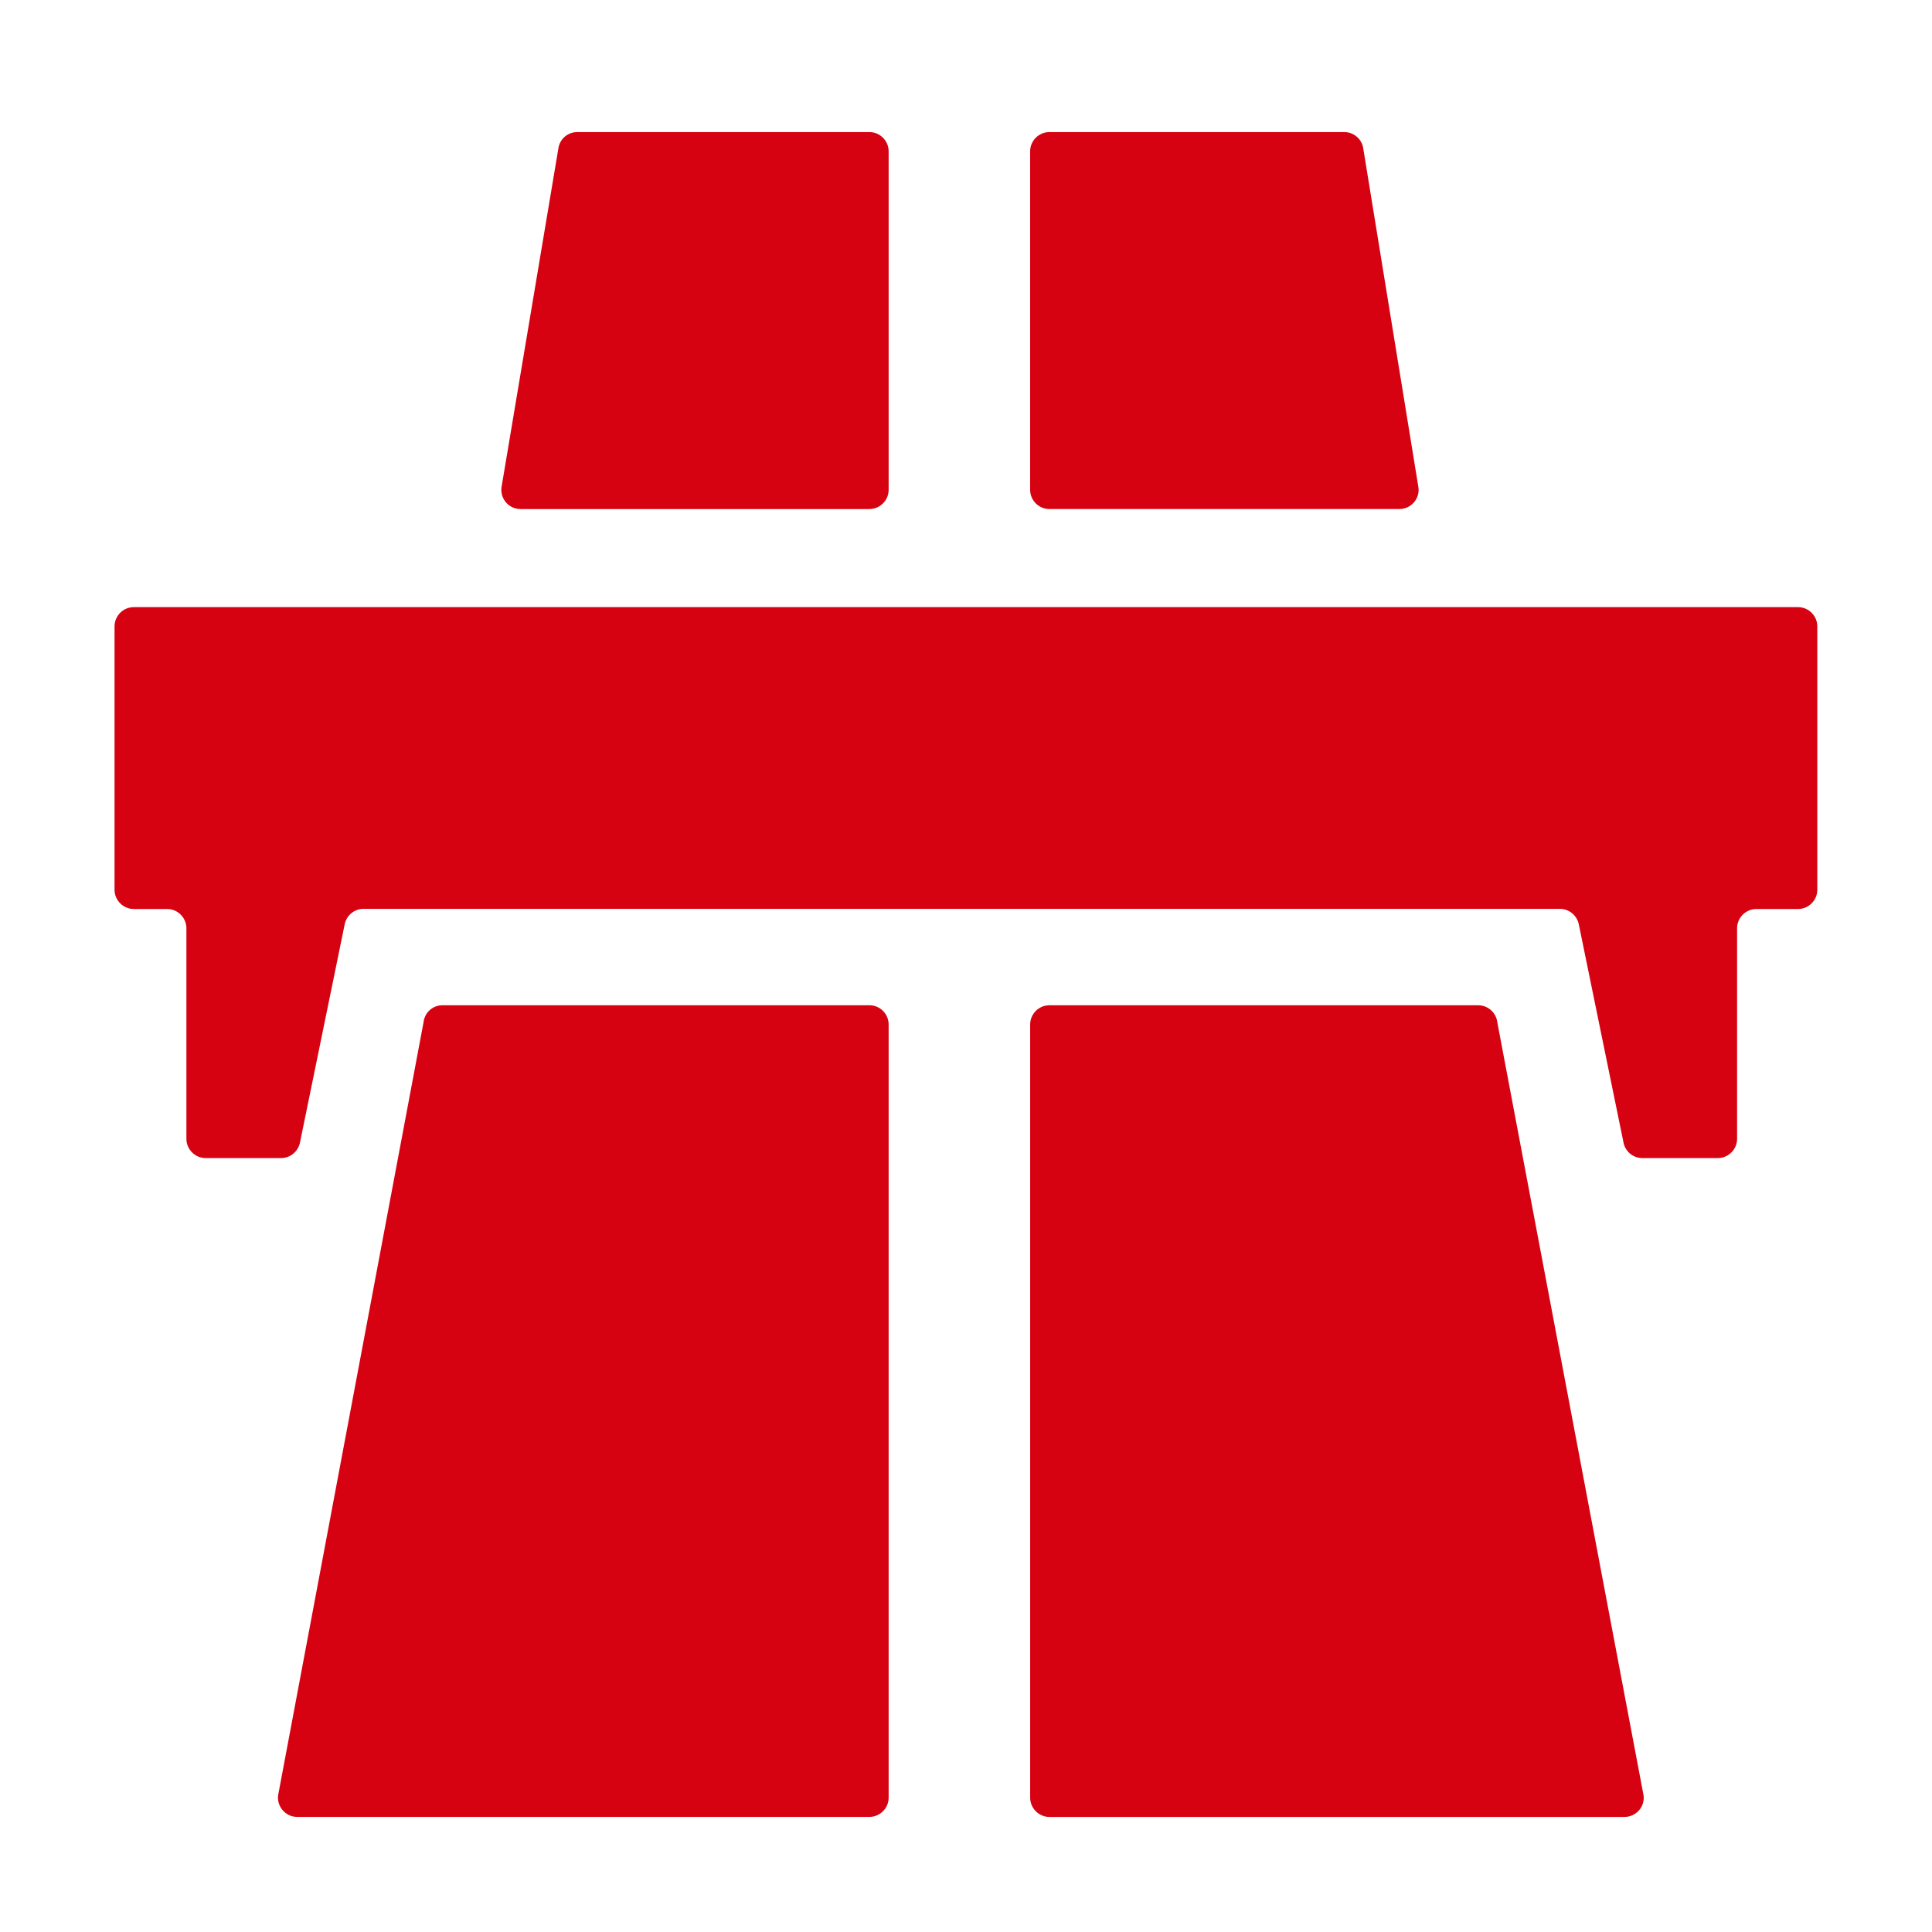 <?xml version="1.0" encoding="utf-8"?>
<!-- Generator: Adobe Illustrator 15.0.0, SVG Export Plug-In . SVG Version: 6.00 Build 0)  -->
<!DOCTYPE svg PUBLIC "-//W3C//DTD SVG 1.1//EN" "http://www.w3.org/Graphics/SVG/1.1/DTD/svg11.dtd">
<svg version="1.1" id="图层_1" xmlns="http://www.w3.org/2000/svg" xmlns:xlink="http://www.w3.org/1999/xlink" x="0px" y="0px"
	 width="52px" height="52px" viewBox="0 0 52 52" enable-background="new 0 0 52 52" xml:space="preserve">
<path fill="#D60211" d="M3.083,16.859v7.089c0,0.285,0.233,0.518,0.518,0.518h0.898c0.285,0,0.518,0.234,0.518,0.518v5.667
	c0,0.284,0.234,0.519,0.518,0.519h2.031c0.254,0,0.472-0.188,0.513-0.442l1.193-5.824c0.041-0.254,0.254-0.442,0.513-0.442h32.201
	c0.254,0,0.472,0.188,0.513,0.442l1.193,5.824c0.04,0.254,0.254,0.442,0.513,0.442h2.031c0.284,0,0.518-0.234,0.518-0.519v-5.667
	c0-0.284,0.234-0.518,0.519-0.518h1.122c0.284,0,0.518-0.233,0.518-0.518v-7.089c0-0.284-0.233-0.518-0.518-0.518H3.601
	C3.316,16.341,3.083,16.575,3.083,16.859z M23.4,3.555h-7.861c-0.264,0-0.482,0.193-0.513,0.457l-1.529,9.11
	c-0.036,0.31,0.203,0.579,0.513,0.579H23.4c0.285,0,0.518-0.233,0.518-0.518v-9.11C23.918,3.788,23.685,3.555,23.4,3.555z"/>
<path fill="#D60211" d="M7.998,48.902H23.4c0.285,0,0.518-0.233,0.518-0.518V27.574c0-0.284-0.233-0.518-0.518-0.518H11.913
	c-0.264,0-0.482,0.192-0.513,0.457l-3.915,20.81C7.45,48.628,7.688,48.902,7.998,48.902z M36.182,3.555h-7.938
	c-0.284,0-0.518,0.233-0.518,0.518v9.11c0,0.285,0.233,0.518,0.518,0.518h9.42c0.311,0,0.554-0.274,0.514-0.579l-1.483-9.11
	C36.664,3.748,36.44,3.555,36.182,3.555z M27.727,27.574v20.811c0,0.284,0.233,0.518,0.518,0.518h15.479
	c0.31,0,0.554-0.274,0.513-0.579L40.3,27.514c-0.03-0.26-0.254-0.457-0.513-0.457H28.244C27.96,27.057,27.727,27.29,27.727,27.574z"
	/>
</svg>
